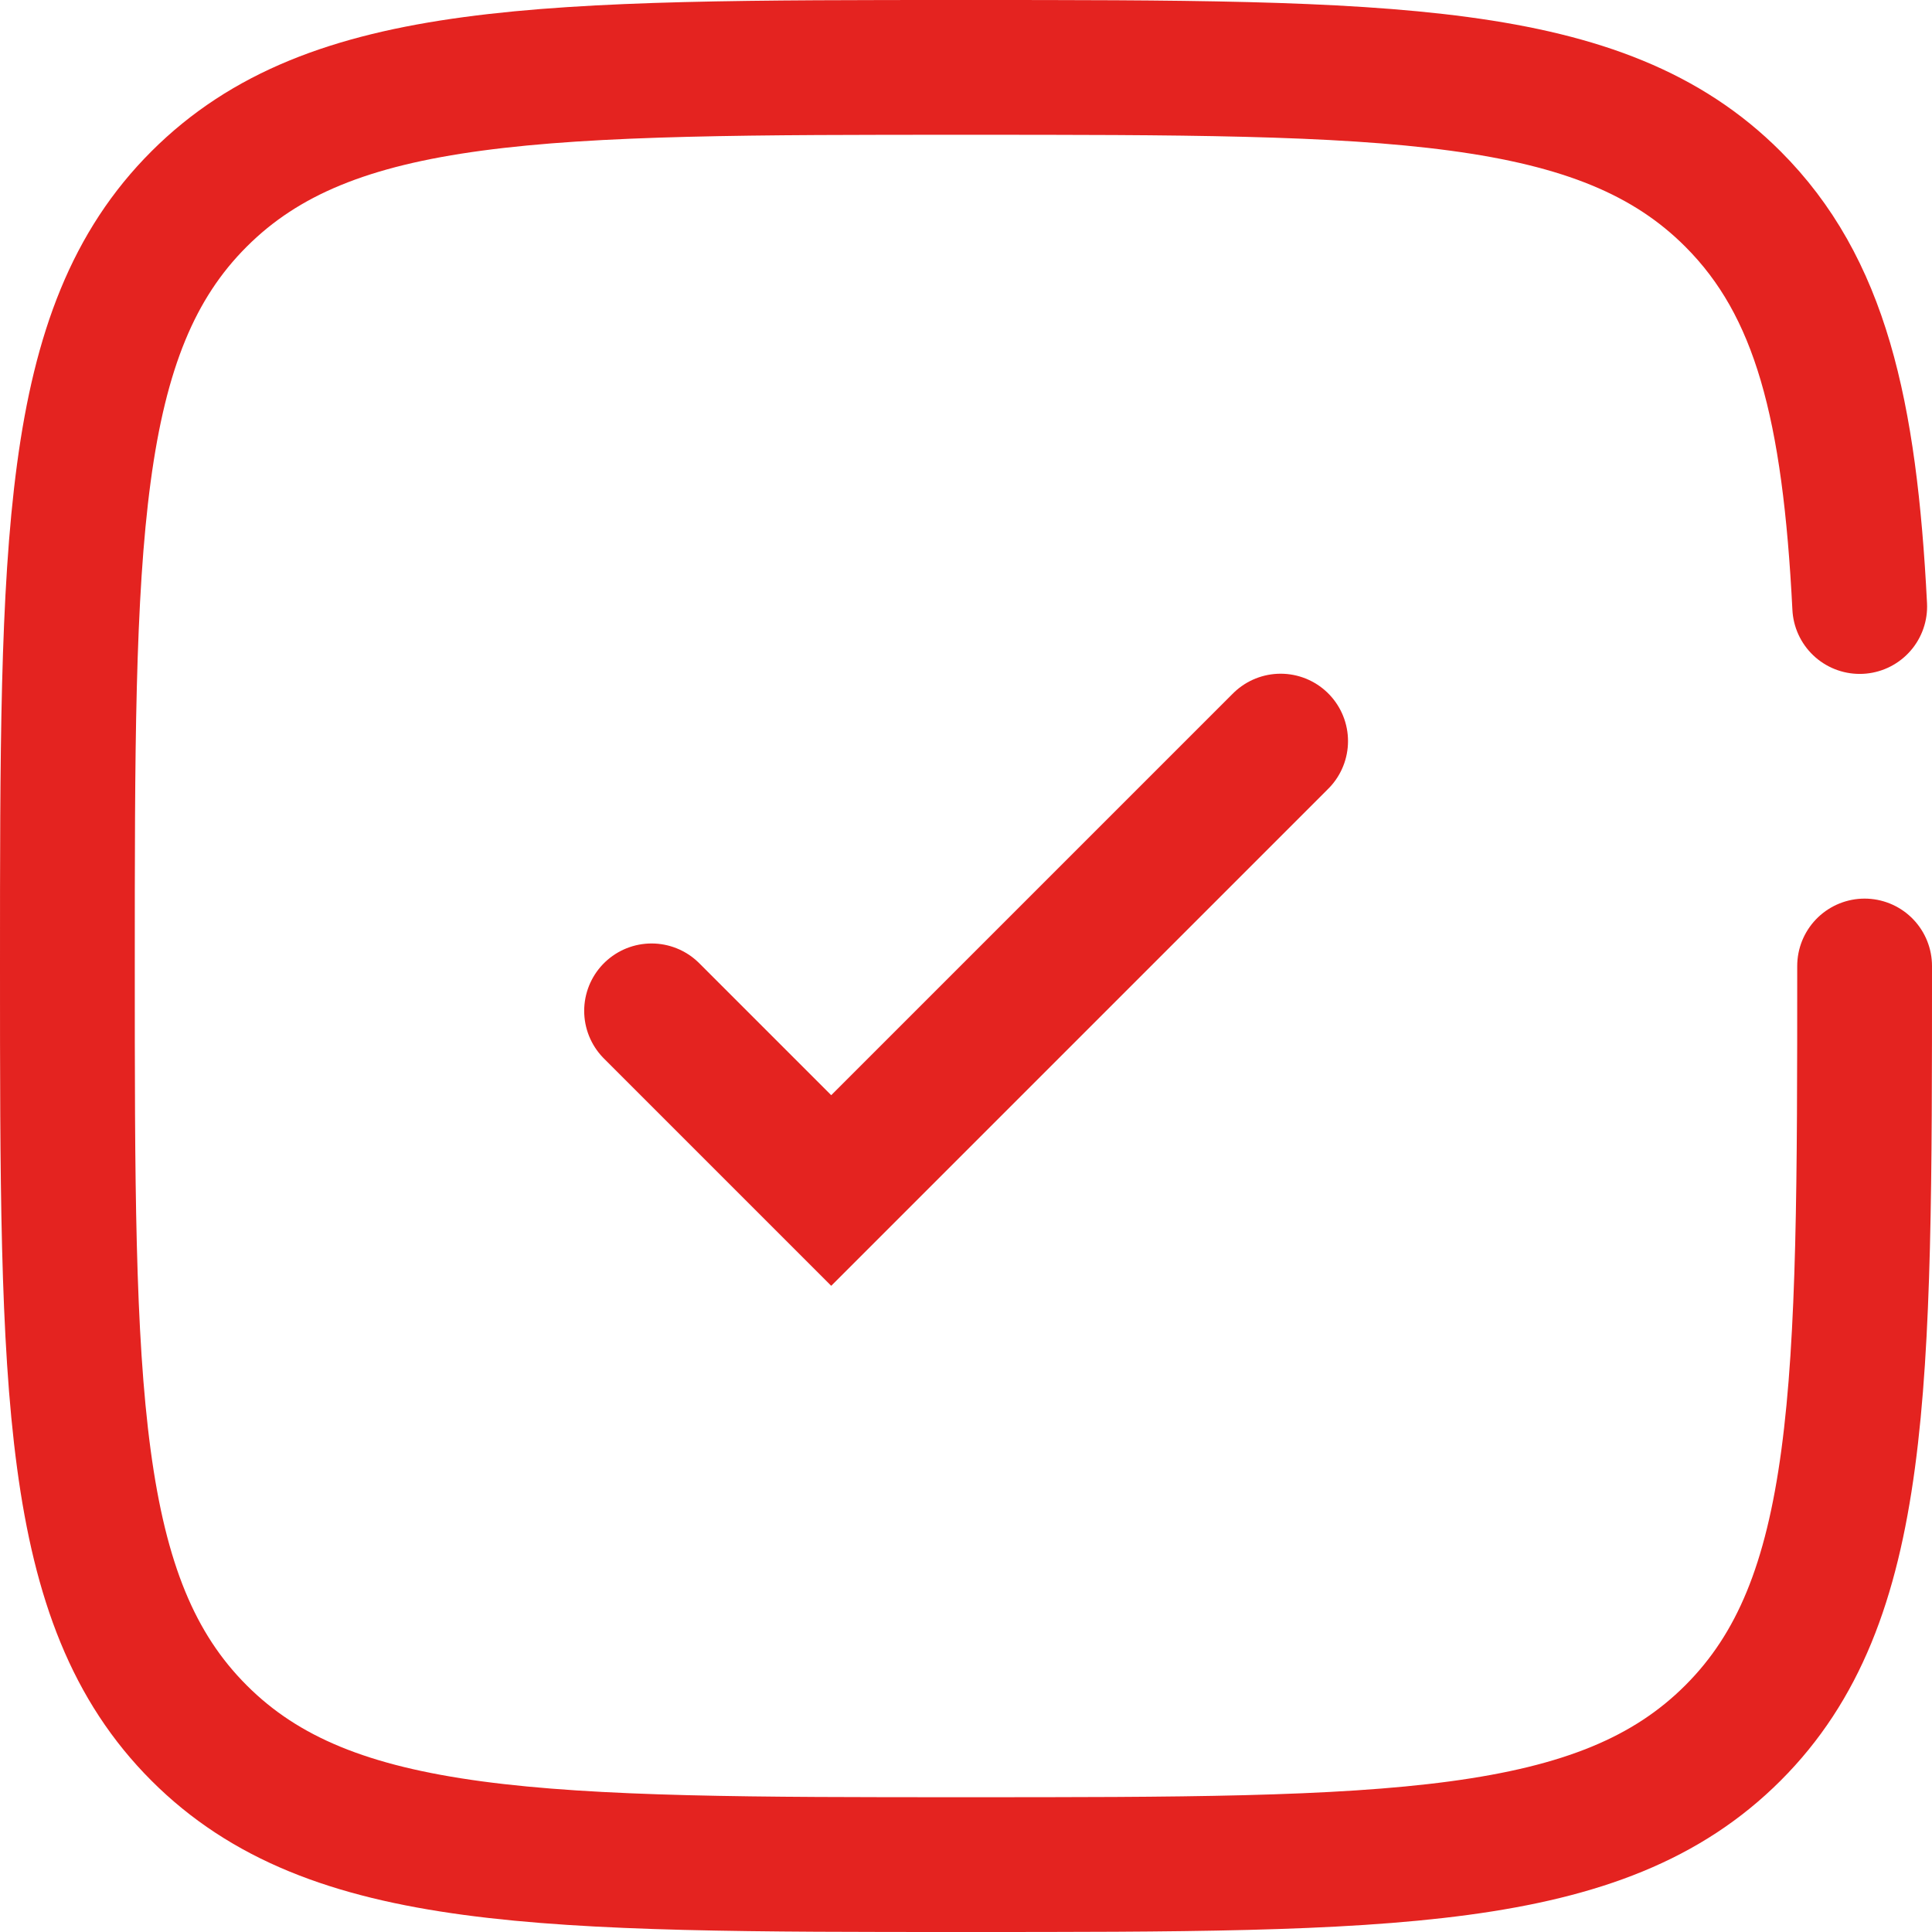 <?xml version="1.0" encoding="UTF-8"?>
<svg id="Layer_2" data-name="Layer 2" xmlns="http://www.w3.org/2000/svg" width="98.62" height="98.62" viewBox="0 0 98.62 98.62">
  <defs>
    <style>
      .cls-1 {
        fill: none;
        stroke: #e42320;
        stroke-linecap: round;
        stroke-miterlimit: 133.33;
        stroke-width: 6.88px;
      }
    </style>
  </defs>
  <g id="Layer_1-2" data-name="Layer 1">
    <g>
      <path class="cls-1" d="M33.26,51.6l9.17,9.17,22.94-22.94"/>
      <path class="cls-1" d="M95.18,49.31c0,21.62,0,32.44-6.72,39.15-6.72,6.72-17.53,6.72-39.15,6.72s-32.44,0-39.15-6.72c-6.72-6.72-6.72-17.53-6.72-39.15s0-32.44,6.72-39.15C16.88,3.44,27.69,3.44,49.31,3.44s32.44,0,39.15,6.72c4.47,4.47,5.96,10.74,6.47,20.8"/>
    </g>
  </g>
</svg>